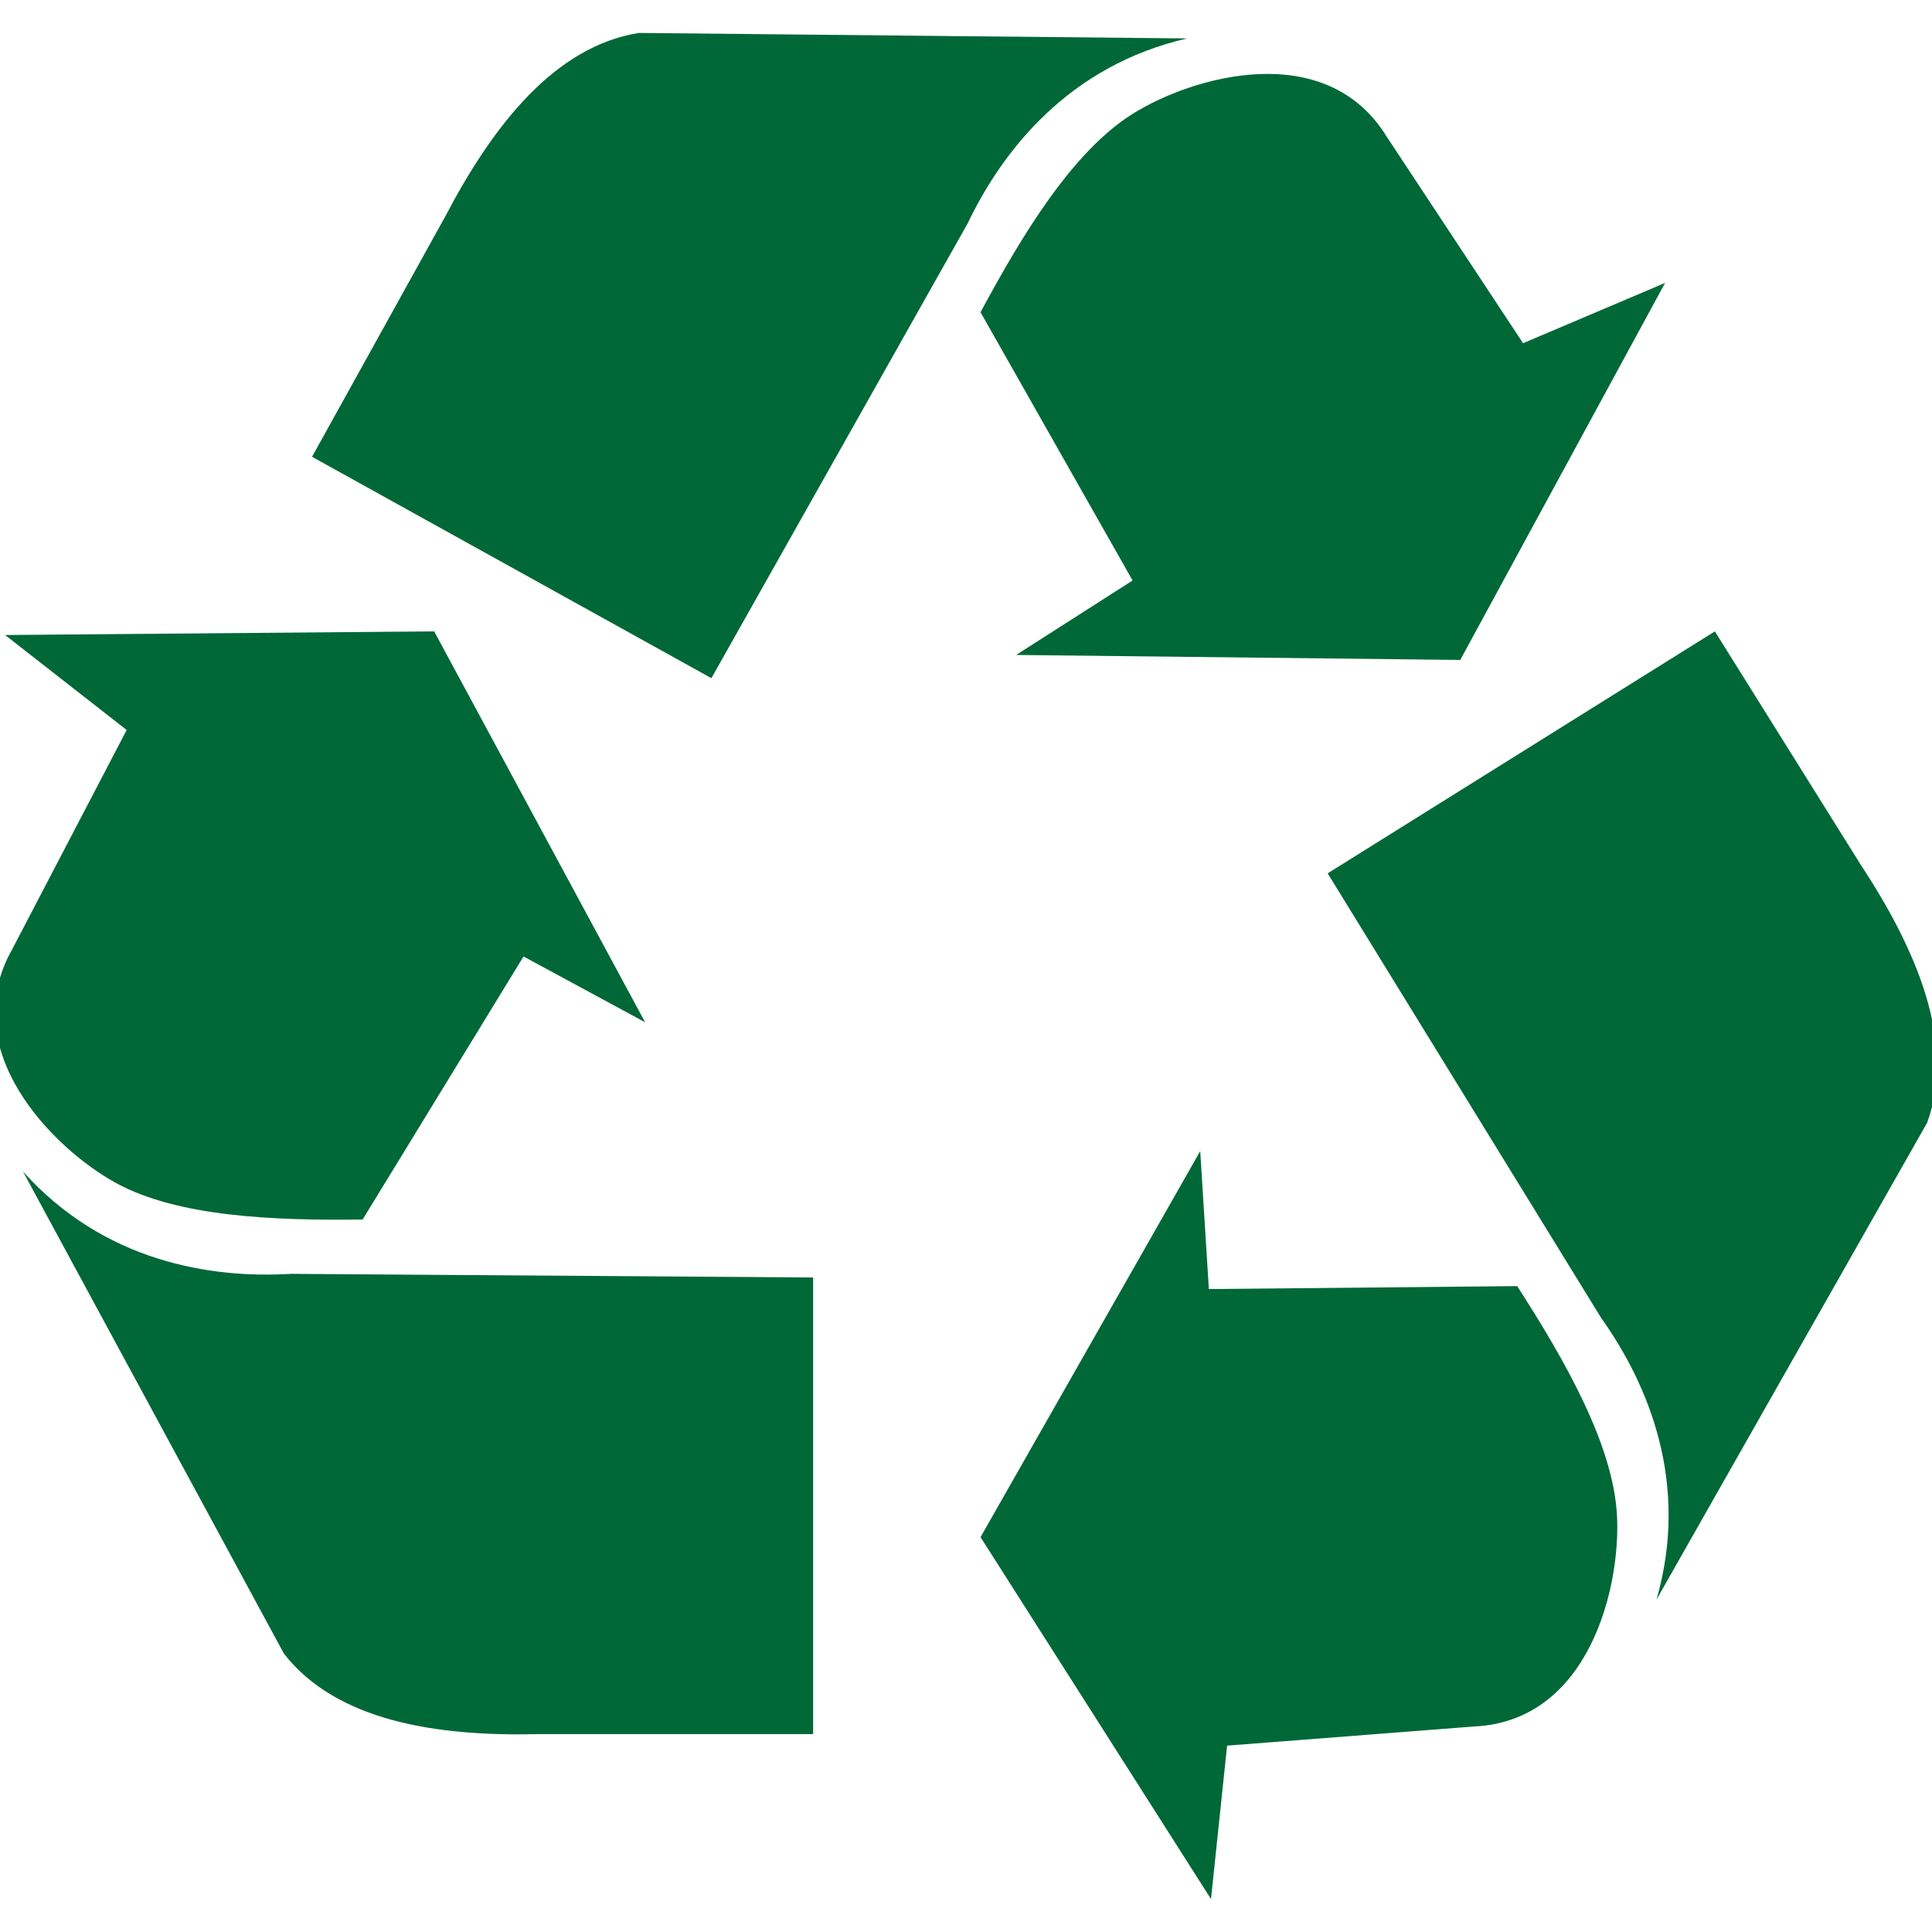<?xml version="1.0" encoding="utf-8"?>
<!-- Generator: Adobe Illustrator 16.0.0, SVG Export Plug-In . SVG Version: 6.00 Build 0)  -->
<!DOCTYPE svg PUBLIC "-//W3C//DTD SVG 1.1//EN" "http://www.w3.org/Graphics/SVG/1.1/DTD/svg11.dtd">
<svg version="1.1" id="Livello_1" xmlns="http://www.w3.org/2000/svg" xmlns:xlink="http://www.w3.org/1999/xlink" x="0px" y="0px"
	 width="500px" height="500px" viewBox="0 0 500 500" enable-background="new 0 0 500 500" xml:space="preserve">
<g>
	<g>
		<path fill="#006837" d="M1173.863,220.752c0,1.791-1.451,3.242-3.242,3.242c-1.793,0-3.244-1.451-3.244-3.242
			s1.451-3.243,3.244-3.243C1172.412,217.509,1173.863,218.961,1173.863,220.752L1173.863,220.752z M1187.027,217.509
			c-1.791,0-3.242,1.452-3.242,3.243s1.451,3.242,3.242,3.242s3.244-1.451,3.244-3.242S1188.818,217.509,1187.027,217.509
			L1187.027,217.509z M1200.881,230.71v-0.368c-0.373,1.078-0.818,2.103-1.299,3.099c0.09,0.61,0.254,1.463,0.531,2.437
			c1.332,2.063,5.094,4.689,7.672,5.365c-1.389,0.591-3.064,0.834-4.693,0.584c1.492,1.879,3.596,3.583,6.563,4.598
			c-6.936,6.251-18.363,6.39-26.352,1.535c-1.549,0.455-3.061,0.693-4.479,0.693s-2.932-0.238-4.48-0.693
			c-7.986,4.855-19.414,4.716-26.352-1.535c3.027-1.035,5.15-2.789,6.648-4.711c-1.326,0.051-2.639-0.19-3.766-0.668
			c1.891-0.496,4.412-2.041,6.154-3.641c0.609-1.611,0.902-3.051,1.035-3.964c-0.479-0.996-0.926-2.021-1.297-3.099v0.368h-3.922
			c-3.096,0-5.604-2.508-5.604-5.603v-6.164c0-2.129,1.188-3.98,2.938-4.928c0.059-8.751,2.609-15.585,7.59-20.311
			c4.943-4.686,12.025-7.063,21.055-7.063c9.027,0,16.111,2.377,21.053,7.063c4.982,4.726,7.533,11.56,7.592,20.311
			c1.748,0.947,2.936,2.799,2.936,4.928v6.164c0,3.095-2.508,5.603-5.602,5.603H1200.881z M1198.547,220.773
			c0-1.441-0.074-2.796-0.184-4.109c-2.527-2.313-7.152-4.056-12.984-4.672c0.926,0.829,1.721,1.936,2.146,3.515
			c-3.393-2.479-10.498-3.246-12.859-5.902h0.004c-3.758-2.486-4.744-6.049-4.775-4.574c-0.152,7.07-5.164,12.583-10.73,13.361
			c-0.035,0.777-0.063,1.563-0.063,2.382c0,2.989,0.486,5.712,1.316,8.167c3.127,3.771,8.289,4.836,12.859,5.119
			c0.848-1.35,2.75-2.293,4.967-2.293c3.006,0,5.441,1.73,5.441,3.863s-2.436,3.861-5.441,3.861c-2.311,0-4.281-1.023-5.068-2.467
			c-3.195-0.187-6.705-0.73-9.834-2.208c4.4,6.485,11.221,9.916,15.482,9.916C1185.518,244.732,1198.547,236.276,1198.547,220.773
			L1198.547,220.773z M1201.939,213.341h2.156c-0.357-15.27-9.074-23.336-25.271-23.336c-16.199,0-24.914,8.066-25.271,23.336h2.156
			c0.787-5.146,2.453-9.38,4.982-12.634c4.031-5.186,10.131-7.815,18.133-7.815c8,0,14.102,2.63,18.131,7.815
			C1199.484,203.961,1201.15,208.195,1201.939,213.341L1201.939,213.341z M1201.939,213.341"/>
	</g>
</g>
<g>
	<g>
		<path fill="#006837" d="M1.315,164.342l31.463,24.582L3.172,245.645c-14.808,26.16,10.631,51.638,26.831,60.507
			c15.956,8.734,40.719,9.768,63.846,9.457l41.639-68.072l31.463,17.017l-54.59-101.156L1.315,164.342z M5.947,303.197
			l67.55,124.793c13.565,17.332,39.17,21.43,65.694,20.801h71.246V330.613L75.345,329.67
			C54.372,330.928,26.92,326.516,5.947,303.197L5.947,303.197z M430.922,73.22l-36.755,15.598l-35.254-53.399
			c-15.704-25.628-50.313-15.74-65.93-5.862c-15.373,9.719-28.278,30.873-39.225,51.256l39.35,69.417l-30.133,19.27l114.937,1.293
			L430.922,73.22z M307.231,9.948L165.338,8.525c-21.735,3.468-37.73,23.87-50.045,47.379l-34.537,62.313l103.353,57.292
			l66.324-117.697C259.499,38.856,276.666,16.986,307.231,9.948L307.231,9.948z M313.405,491.475l4.168-39.707l63.799-4.947
			c30.024-1.305,38.163-36.377,37.094-54.818c-1.054-18.158-13.29-39.707-25.816-59.158l-79.795,0.762l-2.24-35.697l-56.855,99.9
			L313.405,491.475z M428.704,413.969l70.043-123.412c7.501-20.695-2.588-44.577-17.175-66.737l-37.762-60.421l-100.216,62.623
			l70.79,115.067C426.565,358.207,437.37,383.824,428.704,413.969L428.704,413.969z M428.704,413.969"/>
	</g>
</g>
<g>
	<path fill="#006837" d="M-249.753,306.181l-9.225-0.073c-8.752-0.059-21.494-5.217-27.82-11.269l-36.535-34.886
		c-7.068-6.742-19.859-11.653-30.404-11.653c-0.996,0-1.973,0.05-2.898,0.141l-103.627,10.01c-3.385,0.322-7.689,0.497-12.439,0.497
		c-7.97,0-16.085-0.478-21.698-1.282l-58.53-8.4c-1.436-0.203-2.97-0.304-4.566-0.304c-10.28,0-22.342,4.148-29.335,10.098
		l-44.653,37.988c-6.914,5.879-20.203,12.58-29.041,14.625l-45.941,10.646c-11.085,2.569-20.112,13.93-20.112,25.318v59.224
		c0,11.815,9.609,21.424,21.423,21.424h34.239c7.261,24.933,30.294,43.196,57.523,43.196c27.232,0,50.274-18.264,57.522-43.196
		h129.397c7.262,24.933,30.301,43.196,57.533,43.196s50.266-18.264,57.525-43.196h61.633c11.816,0,21.434-9.608,21.434-21.424
		v-79.133C-228.354,315.931-237.96,306.263-249.753,306.181L-249.753,306.181z M-613.394,441.33
		c-16.442,0-29.761-13.331-29.761-29.772c0-16.443,13.318-29.765,29.761-29.765c16.442,0,29.764,13.321,29.764,29.765
		C-583.63,427.999-596.952,441.33-613.394,441.33L-613.394,441.33z M-469.026,311.701h-124.69c-7.832,0-8.959-3.643-2.523-8.097
		l29.388-20.304c6.437-4.455,18.12-8.097,25.95-8.097h71.875V311.701z M-368.94,441.33c-16.441,0-29.764-13.331-29.764-29.772
		c0-16.443,13.322-29.765,29.764-29.765c16.432,0,29.764,13.321,29.764,29.765C-339.177,427.999-352.509,441.33-368.94,441.33
		L-368.94,441.33z M-325.54,311.701h-109.24v-36.497h62.629c7.83,0,19.277,3.955,25.453,8.777l24.189,18.944
		C-316.347,307.746-317.71,311.701-325.54,311.701L-325.54,311.701z M-325.54,311.701"/>
	<path fill="#006837" d="M-659.875,232.244h400.491c7.518,0,13.627-6.113,13.627-13.626v-30.425c0-7.517-6.109-13.626-13.627-13.626
		h-112.604c-5.15,0-12.459-3.183-15.969-6.947l-17.875-19.206c-4.586-4.922-13.453-8.775-20.174-8.775h-0.887
		c-4.342,0-7.869-3.539-7.869-7.873V44.907c0-7.517-6.109-13.626-13.627-13.626h-18.375c-7.504,0-13.612,6.109-13.612,13.626v86.858
		c0,4.334-3.533,7.873-7.872,7.873h-4.996c-6.717,0-15.588,3.854-20.174,8.775l-17.874,19.196c-3.51,3.774-10.82,6.957-15.966,6.957
		h-112.618c-7.516,0-13.626,6.109-13.626,13.626v30.425C-673.5,226.131-667.391,232.244-659.875,232.244L-659.875,232.244z
		 M-659.875,232.244"/>
	<path fill="#006837" d="M-346.101,153.333c1.254,1.485,3.033,2.329,4.891,2.329c1.852,0,3.631-0.844,4.879-2.329l20.135-23.813
		c2.074-2.45,1.457-4.534,1.09-5.318c-0.355-0.782-1.547-2.604-4.76-2.604h-7.287c-0.705,0-1.295-0.588-1.295-1.288V80.149
		c0-3.882-3.162-7.045-7.045-7.045h-11.441c-3.887,0-7.045,3.163-7.045,7.045v40.159c0,0.7-0.592,1.288-1.295,1.288h-7.281
		c-3.211,0-4.402,1.822-4.768,2.604c-0.354,0.784-0.975,2.868,1.088,5.318L-346.101,153.333z M-346.101,153.333"/>
	<path fill="#006837" d="M-585.612,153.333c1.25,1.485,3.032,2.329,4.89,2.329c1.851,0,3.631-0.844,4.88-2.329l20.136-23.813
		c2.073-2.45,1.455-4.534,1.089-5.318c-0.367-0.782-1.558-2.604-4.759-2.604h-7.3c-0.694,0-1.283-0.588-1.283-1.288V80.149
		c0-3.882-3.163-7.045-7.045-7.045h-11.451c-3.885,0-7.036,3.163-7.036,7.045v40.159c0,0.7-0.592,1.288-1.294,1.288h-7.287
		c-3.206,0-4.396,1.822-4.763,2.604c-0.366,0.784-0.984,2.868,1.09,5.318L-585.612,153.333z M-585.612,153.333"/>
</g>
<g>
	<path fill="#006837" d="M-685-136.48v1.69c0,8.63,6.01,15.92,13.94,18.21c6.42-16.689,22.7-28.64,41.6-28.64
		c19.21,0,35.71,12.22,41.93,29.22H-379v-39h-286.59C-676.06-155-685-146.97-685-136.48z"/>
	<path fill="#006837" d="M-630.81-138.18c-18.24,0-33.09,14.85-33.09,33.09S-649.05-72-630.81-72c18.27,0,33.09-14.85,33.09-33.09
		S-612.54-138.18-630.81-138.18z M-630.81-82.11c-12.67,0-22.96-10.319-22.96-22.979s10.29-22.98,22.96-22.98
		c12.65,0,22.97,10.32,22.97,22.98S-618.13-82.11-630.81-82.11z"/>
	<path fill="#006837" d="M-296.35-138.18c-18.24,0-33.07,14.85-33.07,33.09S-314.59-72-296.35-72c18.27,0,33.09-14.85,33.09-33.09
		S-278.08-138.18-296.35-138.18z M-296.32-82.11c-12.66,0-22.979-10.319-22.979-22.979s10.319-22.98,22.979-22.98
		s22.95,10.32,22.95,22.98S-283.66-82.11-296.32-82.11z"/>
	<path fill="#006837" d="M-261.79-275.64c-3.85-5.141-9.13-6.36-12.62-6.36h-83.26c-3.49,0-6.33,2.91-6.33,6.4v150.279
		c0,3.49,2.84,6.32,6.33,6.32h22.29c7.01-15.39,22.52-26.14,40.51-26.14c17.98,0,33.5,10.75,40.51,26.14h33.061
		c3.49,0,6.3-2.83,6.3-6.32v-74.819L-261.79-275.64z M-250.82-210h-88.3c-3.49,0-5.88-3.08-5.88-6.57v-47.21
		c0-3.479,2.39-6.22,5.88-6.22h51.64c9.65,0,12.351,2.2,14.54,6.26l28.46,47.32C-244.48-212.93-247.33-210-250.82-210z M-220-133.55
		c0,3.26-2.73,5.91-5.99,5.91s-6.01-2.65-6.01-5.91v-11.16c0-3.25,2.75-5.91,6.01-5.91s5.99,2.66,5.99,5.91V-133.55z"/>
	<path fill="#006837" d="M-570.35-391.56l5.37-5.36c-9.95-7.06-16.45-18.67-16.45-31.77c0-18.89,13.52-34.69,31.4-38.21
		c1.791-0.352,3.626-0.583,5.499-0.683c0.679-0.035,1.361-0.056,2.048-0.056c0.708,0,1.41,0.023,2.108,0.061
		c1.852,0.102,3.672,0.33,5.444,0.679c17.87,3.52,31.4,19.32,31.4,38.21c0,13.29-6.7,25.05-16.89,32.08l5.38,5.38
		c11.51-8.47,19-22.1,19-37.46c0-21.838-15.148-40.208-35.506-45.139c0.038-0.343,0.052-0.695,0.052-1.053
		c0-5.904-4.664-10.703-10.506-10.957v-37.267c4.68-0.31,8.555-3.541,9.814-7.894h94.484L-372-446.991v0L-391.63-358H-329v-93.909
		l-102.508-92.955l-0.036-0.359l-102.36,4.647c-2.001-2.705-5.205-4.467-8.828-4.467c-6.067,0-10.986,4.918-10.986,10.986
		c0,5.639,4.249,10.278,9.718,10.908v37.401c-5.348,0.74-9.471,5.229-9.471,10.78c0,0.357,0.015,0.967,0.053,0.967
		c0,0-0.001,0-0.001,0c-20.35,5-35.5,23.385-35.5,45.225C-588.92-413.605-581.62-400.04-570.35-391.56z"/>
	<polygon fill="#006837" points="-286.67,-294 -324.62,-346 -329,-346 -333,-346 -335,-346 -379,-346 -394.27,-346 -426,-346 
		-678,-346 -703.67,-167 -379,-167 -379,-294 	"/>
</g>
</svg>
